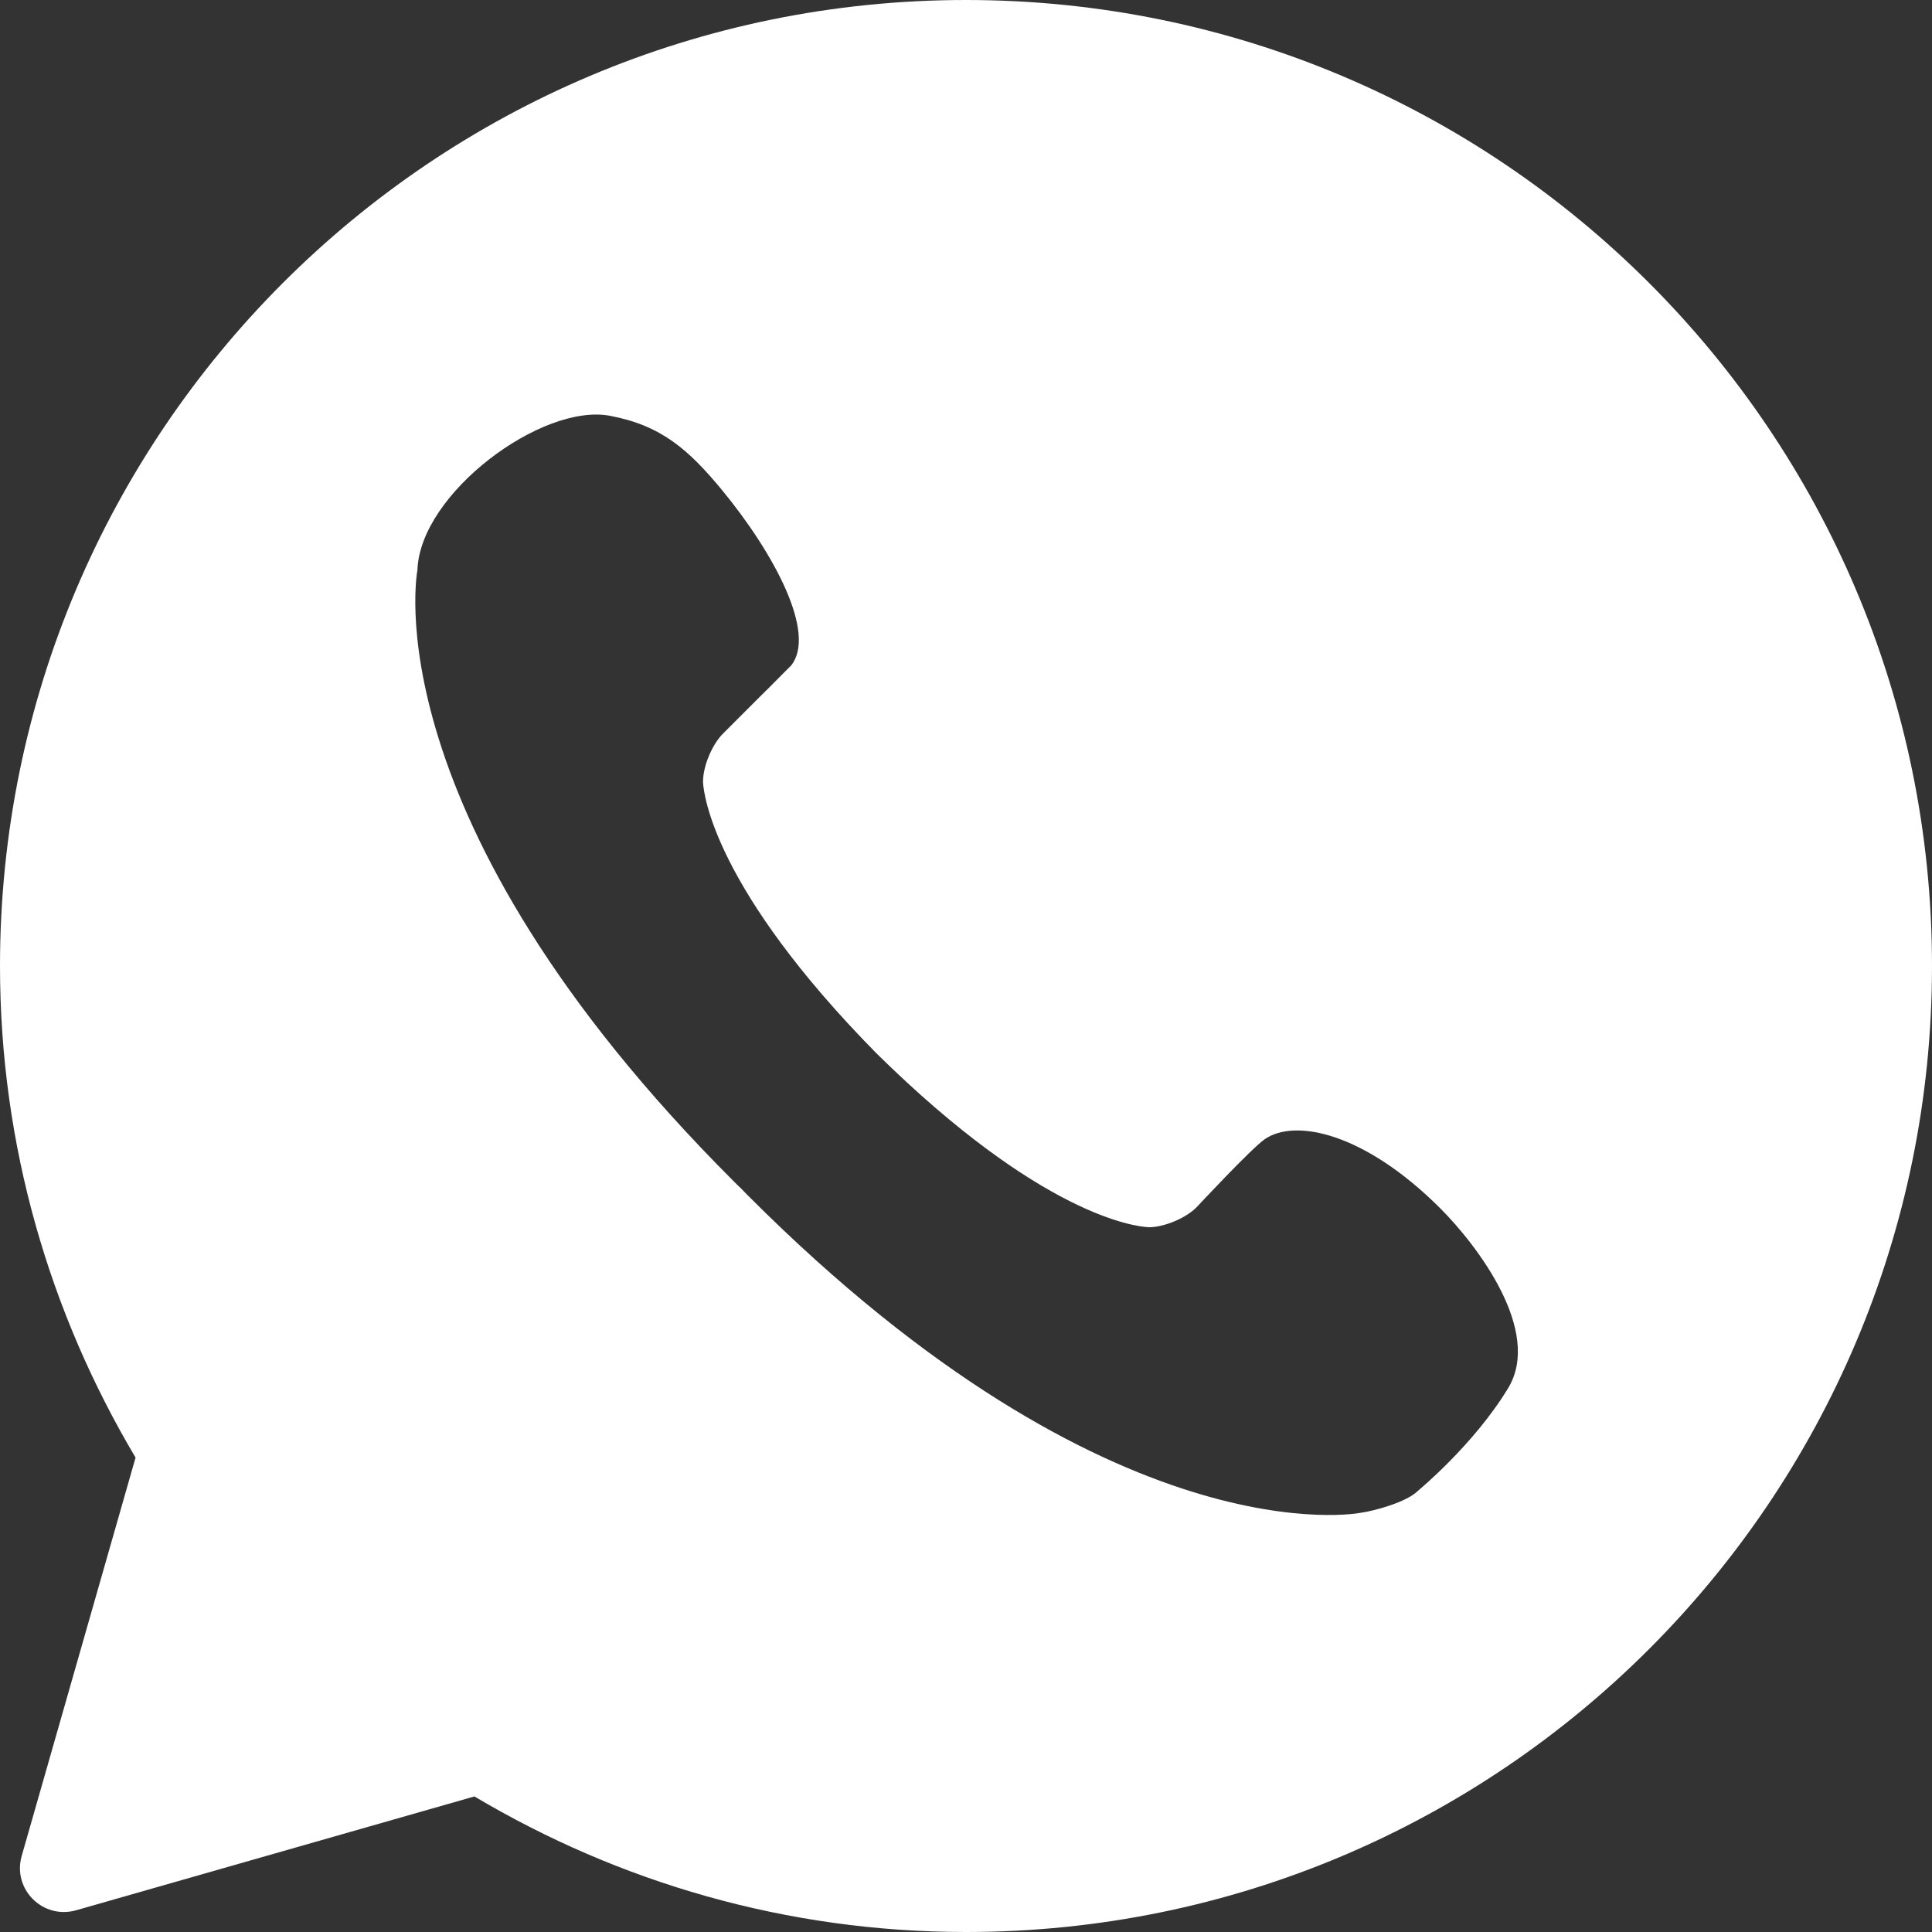 <?xml version="1.0" encoding="UTF-8"?>
<svg width="18px" height="18px" viewBox="0 0 18 18" version="1.1" xmlns="http://www.w3.org/2000/svg" xmlns:xlink="http://www.w3.org/1999/xlink">
    <rect x="0" y="0" width="18" height="18" fill="#333333" stroke="none"/>
    <title>WhatApp</title>
    <g id="页面-1" stroke="none" stroke-width="1" fill="none" fill-rule="evenodd">
        <path d="M9,0 C13.971,0 18,4.029 18,9 C18,13.971 13.971,18 9,18 C7.325,18 5.763,17.535 4.42,16.737 L0.708,17.798 C0.399,17.885 0.114,17.601 0.202,17.292 L1.263,13.58 C0.465,12.237 0,10.675 0,9 C0,4.029 4.029,0 9,0 Z M3.889,5.312 C3.889,5.312 3.438,7.609 6.835,11.005 L6.871,11.041 L6.871,11.041 L6.908,11.076 C6.932,11.101 6.954,11.125 6.979,11.149 C10.375,14.546 12.673,14.095 12.673,14.095 C12.813,14.076 13.109,13.992 13.209,13.891 C13.209,13.891 13.731,13.462 14.051,12.933 C14.372,12.404 13.766,11.605 13.418,11.257 C12.715,10.555 12.069,10.418 11.784,10.613 C11.657,10.701 11.148,11.248 11.148,11.248 C11.048,11.349 10.85,11.432 10.708,11.434 L10.695,11.433 C10.577,11.427 9.702,11.327 8.168,9.816 C6.657,8.282 6.557,7.407 6.55,7.289 L6.55,7.276 L6.55,7.276 C6.552,7.134 6.635,6.936 6.735,6.836 C6.735,6.836 6.819,6.753 6.925,6.646 L7.094,6.477 C7.123,6.449 7.151,6.42 7.178,6.394 L7.314,6.257 C7.348,6.223 7.37,6.201 7.371,6.2 C7.61,5.9 7.214,5.157 6.727,4.566 C6.413,4.186 6.159,3.964 5.684,3.874 C5.05,3.753 3.912,4.597 3.889,5.312 Z" id="WhatApp" fill="#FFFFFF" fill-rule="nonzero"></path>
    </g>
</svg>